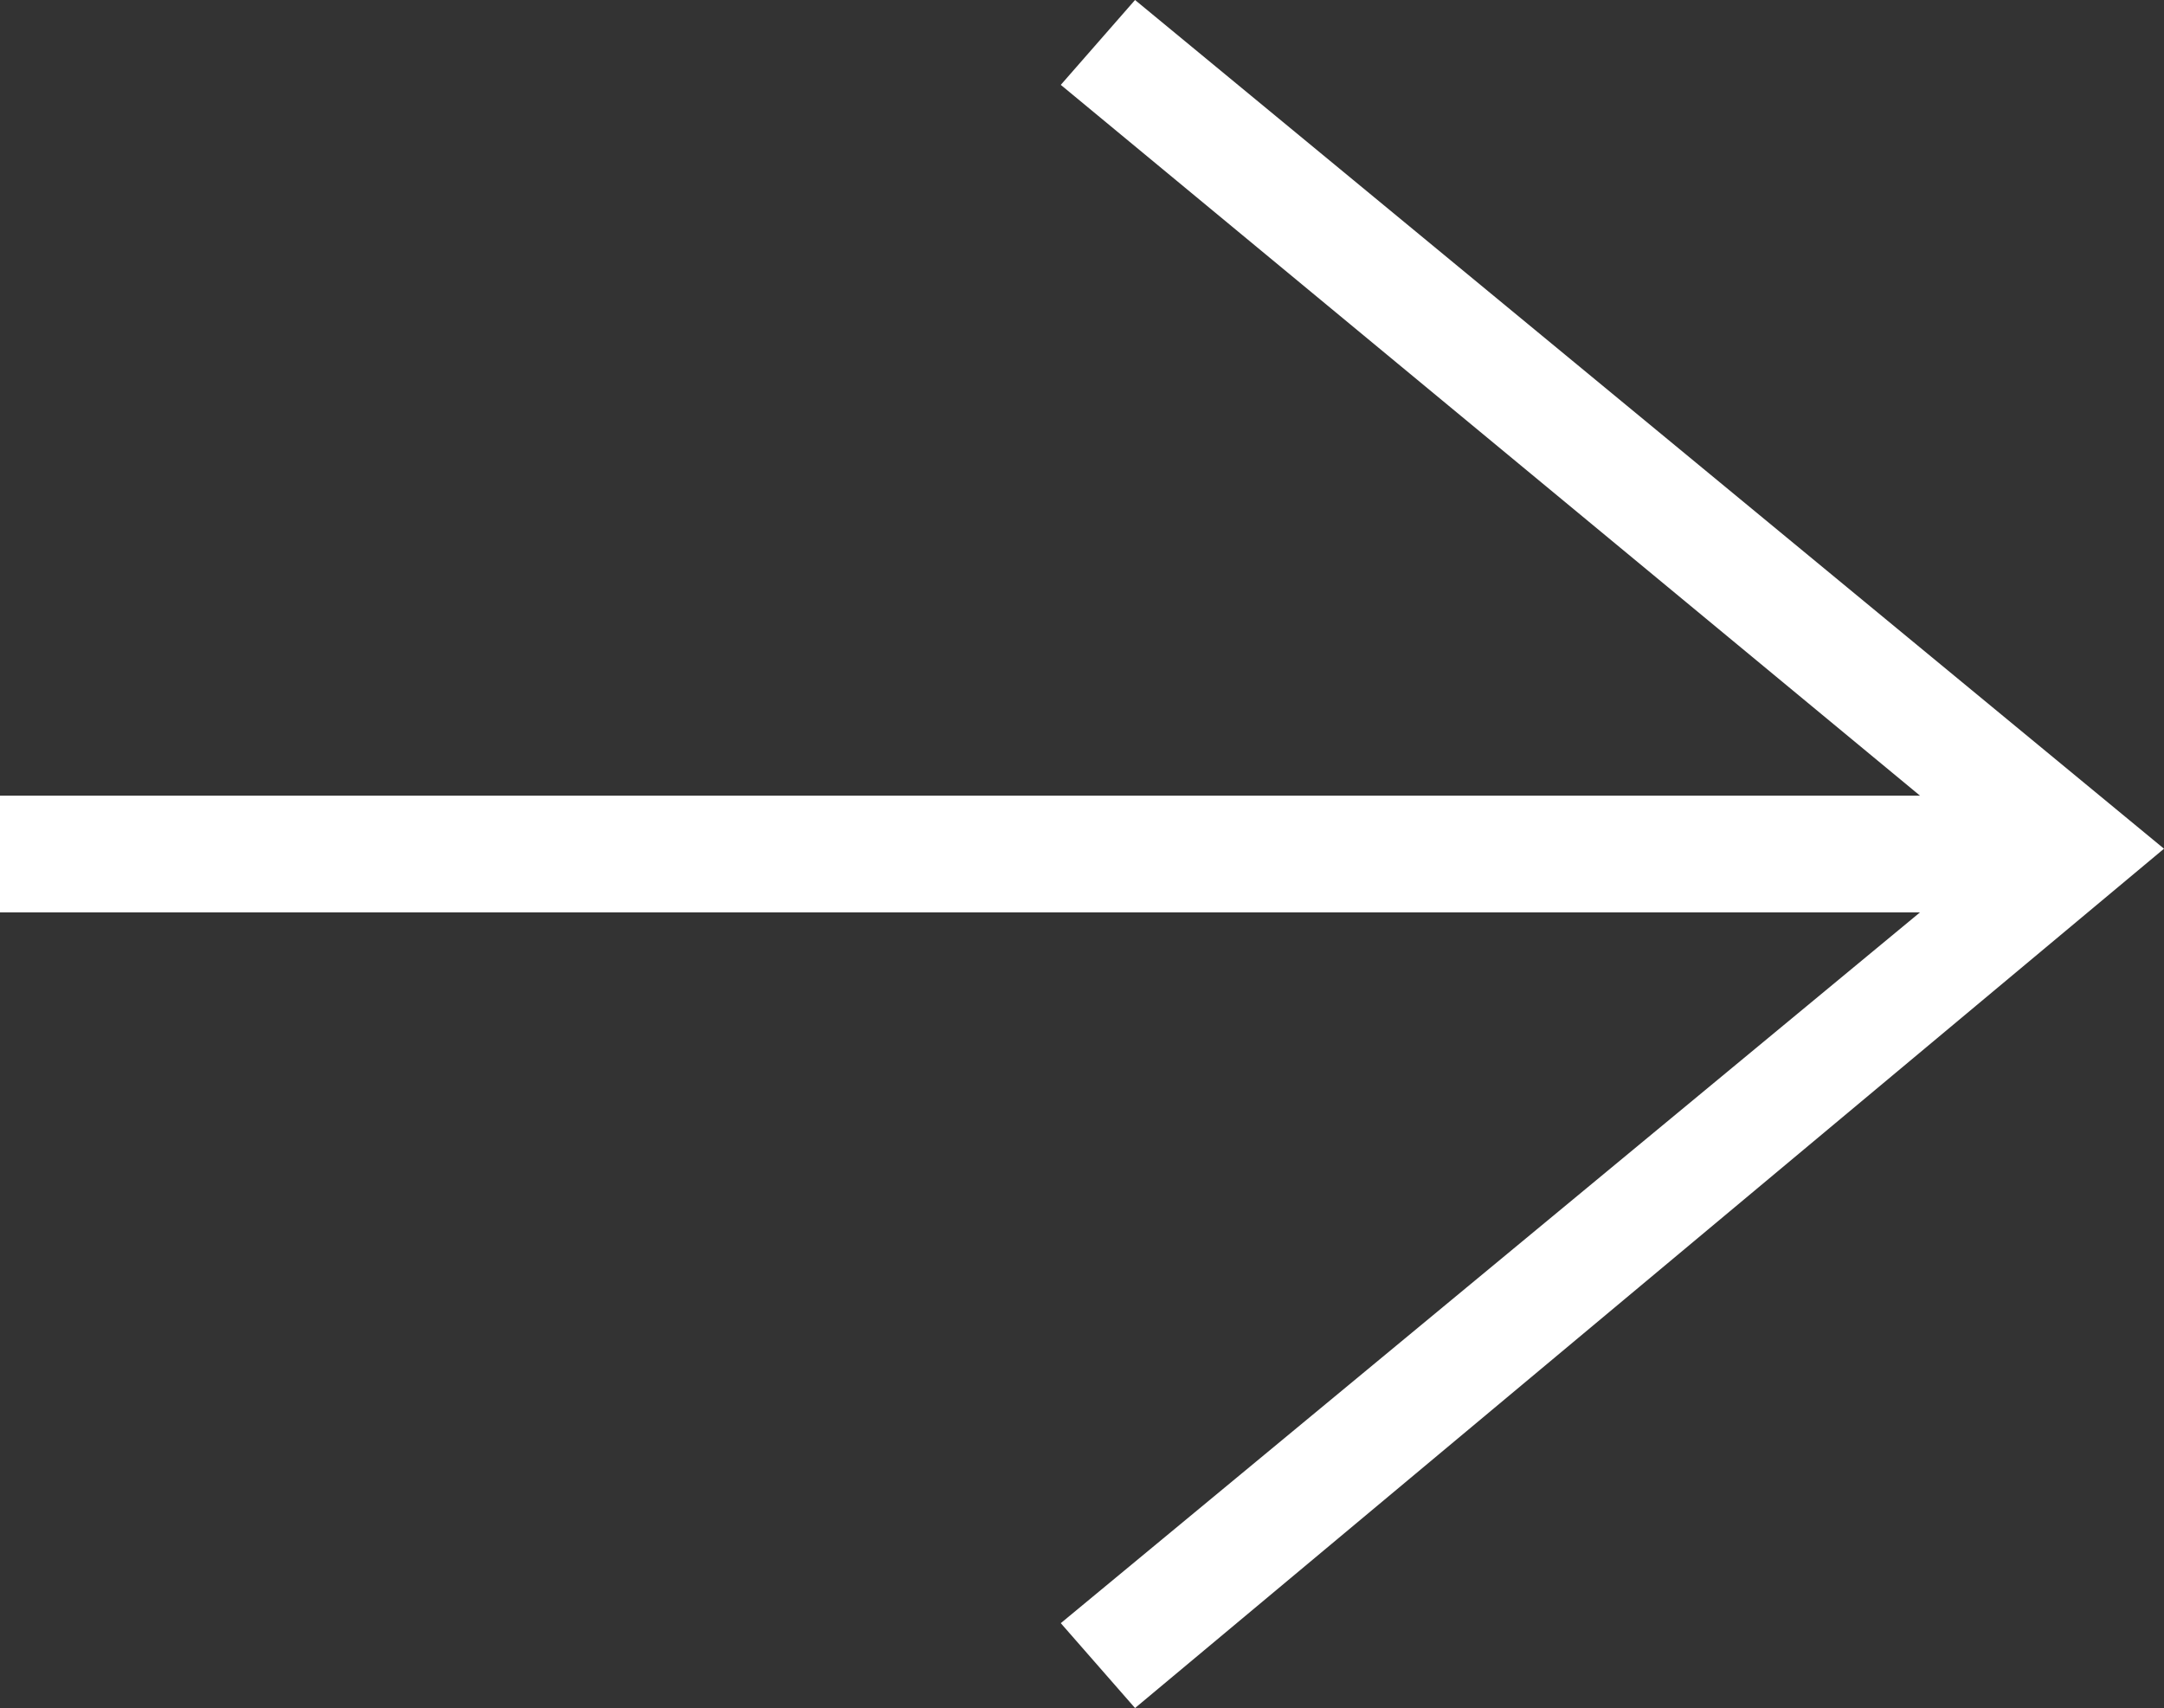 <?xml version="1.0" encoding="UTF-8"?>
<svg id="Layer_1" xmlns="http://www.w3.org/2000/svg" version="1.1" viewBox="0 0 20.4 16.1">
  <rect x="0" y="0" width="20.4" height="16.1" fill="#333333" stroke="none"/>
  <!-- Generator: Adobe Illustrator 29.0.0, SVG Export Plug-In . SVG Version: 2.1.0 Build 186)  -->
  <defs>
    <style>
      .st0 {
        fill: #fff;
        fill-rule: evenodd;
      }
    </style>
  </defs>
  <path class="st0" d="M18.1,8.6l-8.1,6.7.7.8,9.7-8.1L10.7,0l-.7.8,8.1,6.7H0v1.1h18.1Z"/>
</svg>